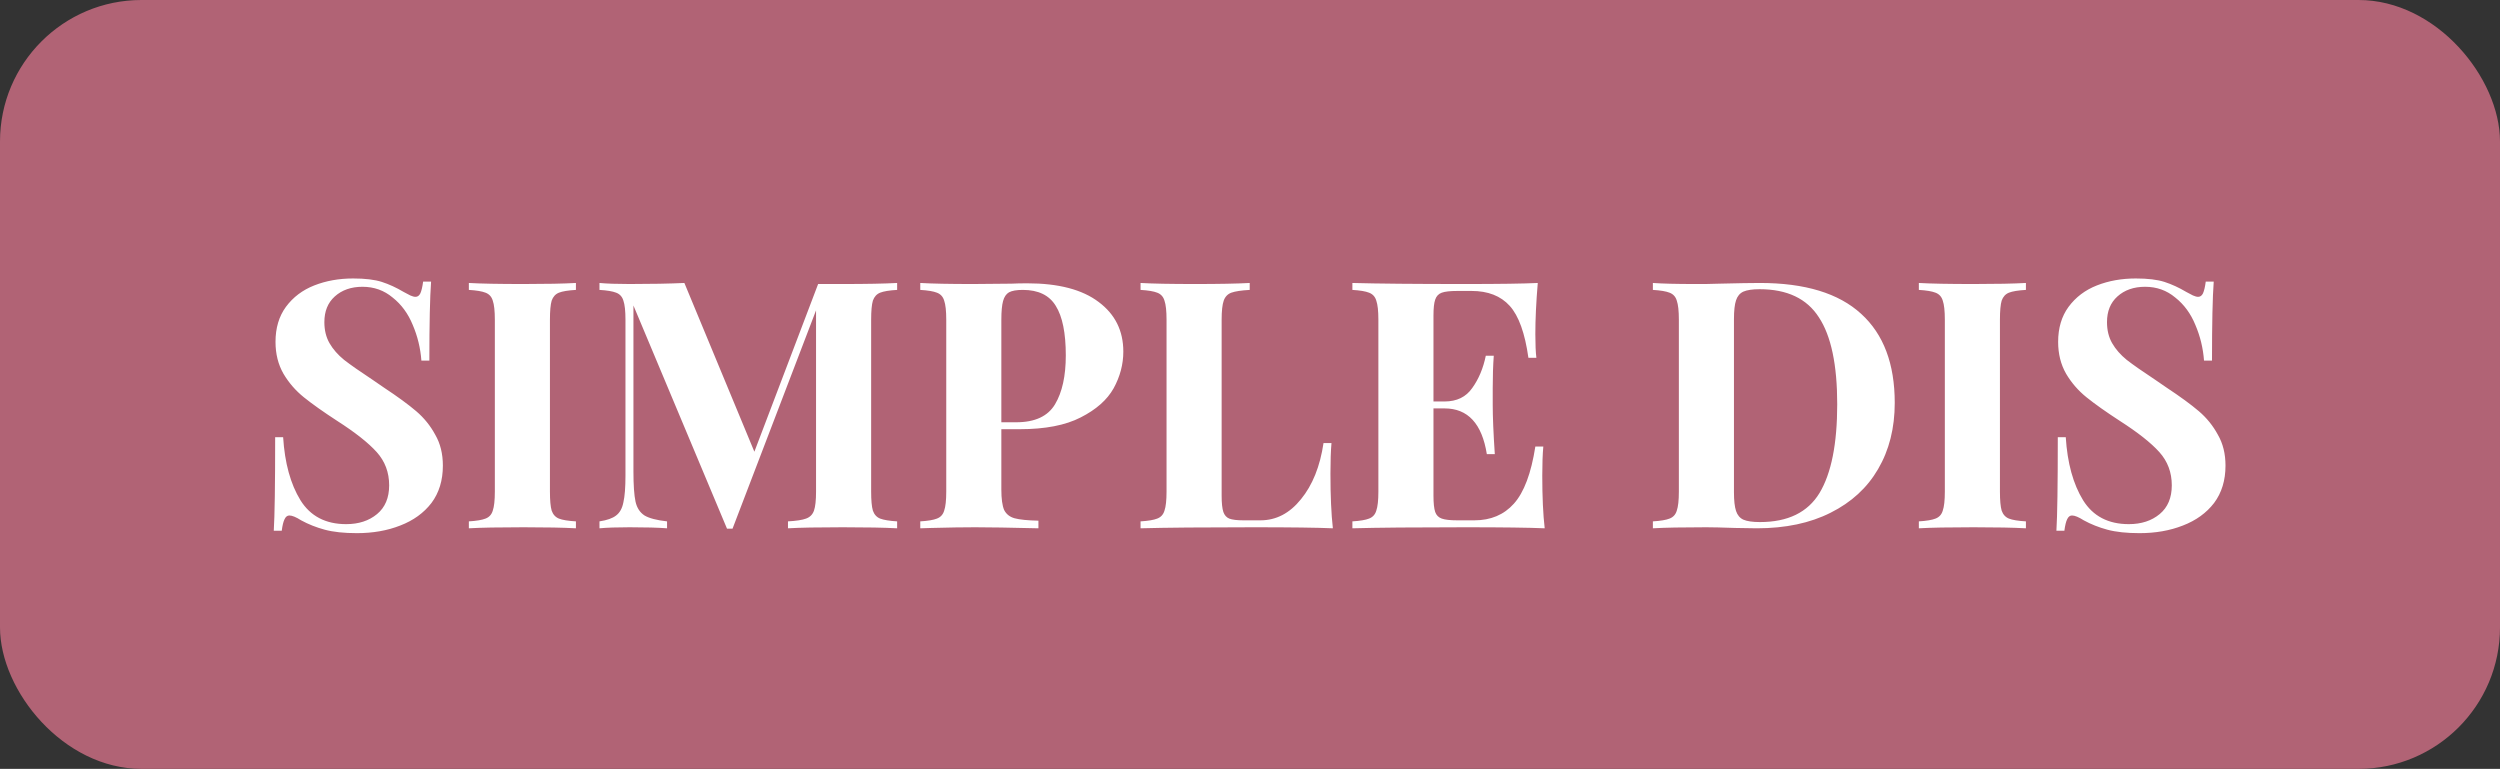 <?xml version="1.0" encoding="UTF-8"?> <svg xmlns="http://www.w3.org/2000/svg" width="530" height="163" viewBox="0 0 530 163" fill="none"><rect x="0" y="0" width="530" height="163" fill="#333333" stroke="none"/> <rect width="530" height="163" rx="30" fill="#B16375"></rect> <path d="M74.863 59.035C77.409 59.035 79.442 59.28 80.96 59.77C82.478 60.26 84.021 60.97 85.588 61.9C86.126 62.194 86.592 62.439 86.984 62.635C87.424 62.831 87.792 62.929 88.085 62.929C88.526 62.929 88.869 62.684 89.114 62.194C89.359 61.655 89.555 60.823 89.702 59.696H91.391C91.146 62.978 91.024 68.561 91.024 76.445H89.334C89.138 73.801 88.526 71.279 87.498 68.879C86.518 66.479 85.098 64.545 83.237 63.076C81.425 61.557 79.295 60.798 76.846 60.798C74.446 60.798 72.487 61.484 70.969 62.855C69.5 64.177 68.766 65.99 68.766 68.291C68.766 70.005 69.133 71.499 69.867 72.772C70.602 74.046 71.63 75.221 72.953 76.298C74.275 77.327 76.307 78.747 79.05 80.559L81.401 82.175C84.29 84.085 86.567 85.75 88.232 87.171C89.897 88.591 91.244 90.256 92.273 92.166C93.35 94.027 93.889 96.206 93.889 98.704C93.889 101.838 93.081 104.483 91.465 106.637C89.849 108.743 87.645 110.335 84.853 111.412C82.111 112.49 79.05 113.028 75.671 113.028C72.928 113.028 70.651 112.784 68.839 112.294C67.027 111.804 65.362 111.143 63.844 110.31C62.766 109.625 61.934 109.282 61.346 109.282C60.905 109.282 60.562 109.551 60.318 110.09C60.073 110.58 59.877 111.388 59.73 112.514H58.04C58.236 109.429 58.334 102.817 58.334 92.68H60.024C60.367 98.165 61.591 102.622 63.697 106.05C65.803 109.429 69.035 111.118 73.394 111.118C76.038 111.118 78.217 110.408 79.931 108.988C81.645 107.568 82.502 105.536 82.502 102.891C82.502 100.148 81.621 97.798 79.858 95.839C78.095 93.88 75.303 91.676 71.484 89.227C68.545 87.317 66.194 85.652 64.431 84.232C62.668 82.812 61.224 81.147 60.097 79.237C58.971 77.278 58.408 75.025 58.408 72.478C58.408 69.54 59.142 67.067 60.611 65.059C62.13 63.002 64.138 61.484 66.635 60.505C69.133 59.525 71.875 59.035 74.863 59.035ZM122.096 61.459C120.431 61.557 119.231 61.753 118.497 62.047C117.762 62.341 117.248 62.904 116.954 63.737C116.709 64.569 116.587 65.916 116.587 67.777V104.213C116.587 106.074 116.709 107.421 116.954 108.254C117.248 109.086 117.762 109.649 118.497 109.943C119.231 110.237 120.431 110.433 122.096 110.531V112C119.452 111.853 115.754 111.78 111.004 111.78C105.764 111.78 101.895 111.853 99.397 112V110.531C101.013 110.433 102.189 110.237 102.923 109.943C103.707 109.649 104.221 109.086 104.466 108.254C104.76 107.421 104.907 106.074 104.907 104.213V67.777C104.907 65.916 104.76 64.569 104.466 63.737C104.221 62.904 103.707 62.341 102.923 62.047C102.189 61.753 101.013 61.557 99.397 61.459V59.99C101.895 60.137 105.764 60.211 111.004 60.211C115.754 60.211 119.452 60.137 122.096 59.99V61.459ZM190.192 61.459C188.527 61.557 187.327 61.753 186.593 62.047C185.858 62.341 185.344 62.904 185.05 63.737C184.805 64.569 184.683 65.916 184.683 67.777V104.213C184.683 106.074 184.805 107.421 185.05 108.254C185.344 109.086 185.858 109.649 186.593 109.943C187.376 110.237 188.576 110.433 190.192 110.531V112C187.499 111.853 183.654 111.78 178.659 111.78C173.419 111.78 169.55 111.853 167.052 112V110.531C168.815 110.433 170.089 110.237 170.872 109.943C171.705 109.649 172.268 109.086 172.562 108.254C172.856 107.421 173.002 106.074 173.002 104.213V65.794L155.299 112.073H154.123L134.289 64.765V99.953C134.289 102.842 134.436 104.972 134.73 106.344C135.024 107.666 135.66 108.645 136.64 109.282C137.619 109.87 139.211 110.286 141.415 110.531V112C139.505 111.853 136.86 111.78 133.481 111.78C130.787 111.78 128.657 111.853 127.09 112V110.531C128.706 110.286 129.881 109.87 130.616 109.282C131.4 108.694 131.914 107.764 132.159 106.49C132.452 105.217 132.599 103.332 132.599 100.834V67.777C132.599 65.916 132.452 64.569 132.159 63.737C131.914 62.904 131.4 62.341 130.616 62.047C129.881 61.753 128.706 61.557 127.09 61.459V59.99C128.657 60.137 130.787 60.211 133.481 60.211C137.986 60.211 141.855 60.137 145.088 59.99L159.927 95.765L173.443 60.211H178.659C183.654 60.211 187.499 60.137 190.192 59.99V61.459ZM212.286 90.99V103.772C212.286 105.731 212.482 107.176 212.873 108.107C213.314 108.988 214.049 109.576 215.077 109.87C216.155 110.163 217.844 110.335 220.146 110.384V112C214.122 111.853 209.641 111.78 206.703 111.78C204.254 111.78 201.169 111.829 197.447 111.927L195.096 112V110.531C196.712 110.433 197.888 110.237 198.622 109.943C199.406 109.649 199.92 109.086 200.165 108.254C200.459 107.421 200.606 106.074 200.606 104.213V67.777C200.606 65.916 200.459 64.569 200.165 63.737C199.92 62.904 199.406 62.341 198.622 62.047C197.888 61.753 196.712 61.557 195.096 61.459V59.99C197.594 60.137 201.316 60.211 206.262 60.211L214.416 60.137C215.396 60.088 216.522 60.064 217.795 60.064C224.407 60.064 229.451 61.386 232.928 64.031C236.405 66.626 238.144 70.128 238.144 74.535C238.144 77.229 237.458 79.825 236.087 82.322C234.716 84.771 232.389 86.828 229.108 88.493C225.876 90.158 221.566 90.99 216.179 90.99H212.286ZM216.84 61.459C215.518 61.459 214.539 61.631 213.902 61.974C213.314 62.316 212.898 62.929 212.653 63.81C212.408 64.692 212.286 66.014 212.286 67.777V89.521H215.445C219.411 89.521 222.154 88.248 223.672 85.701C225.19 83.155 225.949 79.702 225.949 75.343C225.949 70.593 225.239 67.091 223.819 64.839C222.448 62.586 220.122 61.459 216.84 61.459ZM264.938 61.459C263.175 61.557 261.877 61.753 261.044 62.047C260.261 62.341 259.722 62.904 259.428 63.737C259.134 64.569 258.987 65.916 258.987 67.777V105.095C258.987 106.662 259.11 107.813 259.355 108.547C259.6 109.233 260.016 109.698 260.604 109.943C261.24 110.188 262.244 110.31 263.615 110.31H267.215C270.545 110.31 273.41 108.817 275.81 105.829C278.259 102.842 279.85 98.875 280.585 93.929H282.274C282.127 95.594 282.054 97.749 282.054 100.393C282.054 105.095 282.225 108.964 282.568 112C279.238 111.853 273.631 111.78 265.746 111.78C255.07 111.78 247.087 111.853 241.798 112V110.531C243.414 110.433 244.589 110.237 245.324 109.943C246.107 109.649 246.622 109.086 246.867 108.254C247.16 107.421 247.307 106.074 247.307 104.213V67.777C247.307 65.916 247.16 64.569 246.867 63.737C246.622 62.904 246.107 62.341 245.324 62.047C244.589 61.753 243.414 61.557 241.798 61.459V59.99C244.295 60.137 248.164 60.211 253.405 60.211C258.4 60.211 262.244 60.137 264.938 59.99V61.459ZM326.962 100.834C326.962 105.34 327.134 109.062 327.476 112C324.146 111.853 318.539 111.78 310.654 111.78C299.978 111.78 291.995 111.853 286.706 112V110.531C288.322 110.433 289.497 110.237 290.232 109.943C291.016 109.649 291.53 109.086 291.775 108.254C292.069 107.421 292.216 106.074 292.216 104.213V67.777C292.216 65.916 292.069 64.569 291.775 63.737C291.53 62.904 291.016 62.341 290.232 62.047C289.497 61.753 288.322 61.557 286.706 61.459V59.99C291.995 60.137 299.978 60.211 310.654 60.211C317.853 60.211 322.971 60.137 326.007 59.99C325.664 64.055 325.493 67.679 325.493 70.862C325.493 73.017 325.566 74.682 325.713 75.858H324.024C323.289 70.618 321.967 66.945 320.057 64.839C318.147 62.733 315.453 61.68 311.976 61.68H308.964C307.446 61.68 306.344 61.802 305.659 62.047C304.973 62.292 304.508 62.782 304.263 63.516C304.018 64.202 303.896 65.328 303.896 66.895V85.114H306.246C308.842 85.114 310.801 84.159 312.123 82.249C313.494 80.339 314.449 78.061 314.988 75.417H316.678C316.531 77.474 316.457 79.775 316.457 82.322V85.848C316.457 88.346 316.604 91.823 316.898 96.279H315.209C314.18 89.815 311.193 86.583 306.246 86.583H303.896V105.095C303.896 106.662 304.018 107.813 304.263 108.547C304.508 109.233 304.973 109.698 305.659 109.943C306.344 110.188 307.446 110.31 308.964 110.31H312.564C316.041 110.31 318.833 109.135 320.938 106.784C323.093 104.385 324.611 100.344 325.493 94.663H327.183C327.036 96.279 326.962 98.336 326.962 100.834ZM373.109 59.99C382.659 59.99 389.809 62.17 394.559 66.528C399.31 70.838 401.685 77.131 401.685 85.407C401.685 90.746 400.509 95.422 398.159 99.438C395.857 103.405 392.502 106.49 388.095 108.694C383.736 110.898 378.52 112 372.448 112L367.893 111.927C365.053 111.829 362.996 111.78 361.723 111.78C356.678 111.78 352.907 111.853 350.41 112V110.531C352.026 110.433 353.201 110.237 353.936 109.943C354.719 109.649 355.234 109.086 355.478 108.254C355.772 107.421 355.919 106.074 355.919 104.213V67.777C355.919 65.916 355.772 64.569 355.478 63.737C355.234 62.904 354.719 62.341 353.936 62.047C353.201 61.753 352.026 61.557 350.41 61.459V59.99C352.467 60.137 355.429 60.211 359.298 60.211H361.576L364.514 60.137C368.53 60.039 371.395 59.99 373.109 59.99ZM373.035 61.312C371.517 61.312 370.366 61.484 369.583 61.827C368.848 62.17 368.334 62.782 368.04 63.663C367.746 64.545 367.599 65.867 367.599 67.63V104.36C367.599 106.123 367.746 107.445 368.04 108.327C368.334 109.209 368.848 109.821 369.583 110.163C370.366 110.506 371.542 110.678 373.109 110.678C379.035 110.678 383.246 108.621 385.744 104.507C388.242 100.344 389.49 94.076 389.49 85.701C389.49 77.327 388.193 71.181 385.597 67.263C383.05 63.296 378.863 61.312 373.035 61.312ZM429.495 61.459C427.83 61.557 426.63 61.753 425.896 62.047C425.161 62.341 424.647 62.904 424.353 63.737C424.108 64.569 423.986 65.916 423.986 67.777V104.213C423.986 106.074 424.108 107.421 424.353 108.254C424.647 109.086 425.161 109.649 425.896 109.943C426.63 110.237 427.83 110.433 429.495 110.531V112C426.851 111.853 423.153 111.78 418.403 111.78C413.163 111.78 409.294 111.853 406.796 112V110.531C408.412 110.433 409.588 110.237 410.322 109.943C411.106 109.649 411.62 109.086 411.865 108.254C412.159 107.421 412.306 106.074 412.306 104.213V67.777C412.306 65.916 412.159 64.569 411.865 63.737C411.62 62.904 411.106 62.341 410.322 62.047C409.588 61.753 408.412 61.557 406.796 61.459V59.99C409.294 60.137 413.163 60.211 418.403 60.211C423.153 60.211 426.851 60.137 429.495 59.99V61.459ZM452.78 59.035C455.327 59.035 457.359 59.28 458.878 59.77C460.396 60.26 461.938 60.97 463.505 61.9C464.044 62.194 464.509 62.439 464.901 62.635C465.342 62.831 465.709 62.929 466.003 62.929C466.444 62.929 466.787 62.684 467.032 62.194C467.276 61.655 467.472 60.823 467.619 59.696H469.309C469.064 62.978 468.942 68.561 468.942 76.445H467.252C467.056 73.801 466.444 71.279 465.415 68.879C464.436 66.479 463.016 64.545 461.155 63.076C459.343 61.557 457.212 60.798 454.764 60.798C452.364 60.798 450.405 61.484 448.887 62.855C447.418 64.177 446.683 65.99 446.683 68.291C446.683 70.005 447.05 71.499 447.785 72.772C448.52 74.046 449.548 75.221 450.87 76.298C452.193 77.327 454.225 78.747 456.968 80.559L459.318 82.175C462.208 84.085 464.485 85.75 466.15 87.171C467.815 88.591 469.162 90.256 470.19 92.166C471.268 94.027 471.806 96.206 471.806 98.704C471.806 101.838 470.998 104.483 469.382 106.637C467.766 108.743 465.562 110.335 462.771 111.412C460.028 112.49 456.968 113.028 453.588 113.028C450.846 113.028 448.569 112.784 446.757 112.294C444.945 111.804 443.279 111.143 441.761 110.31C440.684 109.625 439.851 109.282 439.264 109.282C438.823 109.282 438.48 109.551 438.235 110.09C437.99 110.58 437.794 111.388 437.648 112.514H435.958C436.154 109.429 436.252 102.817 436.252 92.68H437.941C438.284 98.165 439.509 102.622 441.614 106.05C443.72 109.429 446.952 111.118 451.311 111.118C453.956 111.118 456.135 110.408 457.849 108.988C459.563 107.568 460.42 105.536 460.42 102.891C460.42 100.148 459.539 97.798 457.776 95.839C456.013 93.88 453.221 91.676 449.401 89.227C446.463 87.317 444.112 85.652 442.349 84.232C440.586 82.812 439.141 81.147 438.015 79.237C436.888 77.278 436.325 75.025 436.325 72.478C436.325 69.54 437.06 67.067 438.529 65.059C440.047 63.002 442.055 61.484 444.553 60.505C447.05 59.525 449.793 59.035 452.78 59.035Z" fill="white"></path> </svg> 
